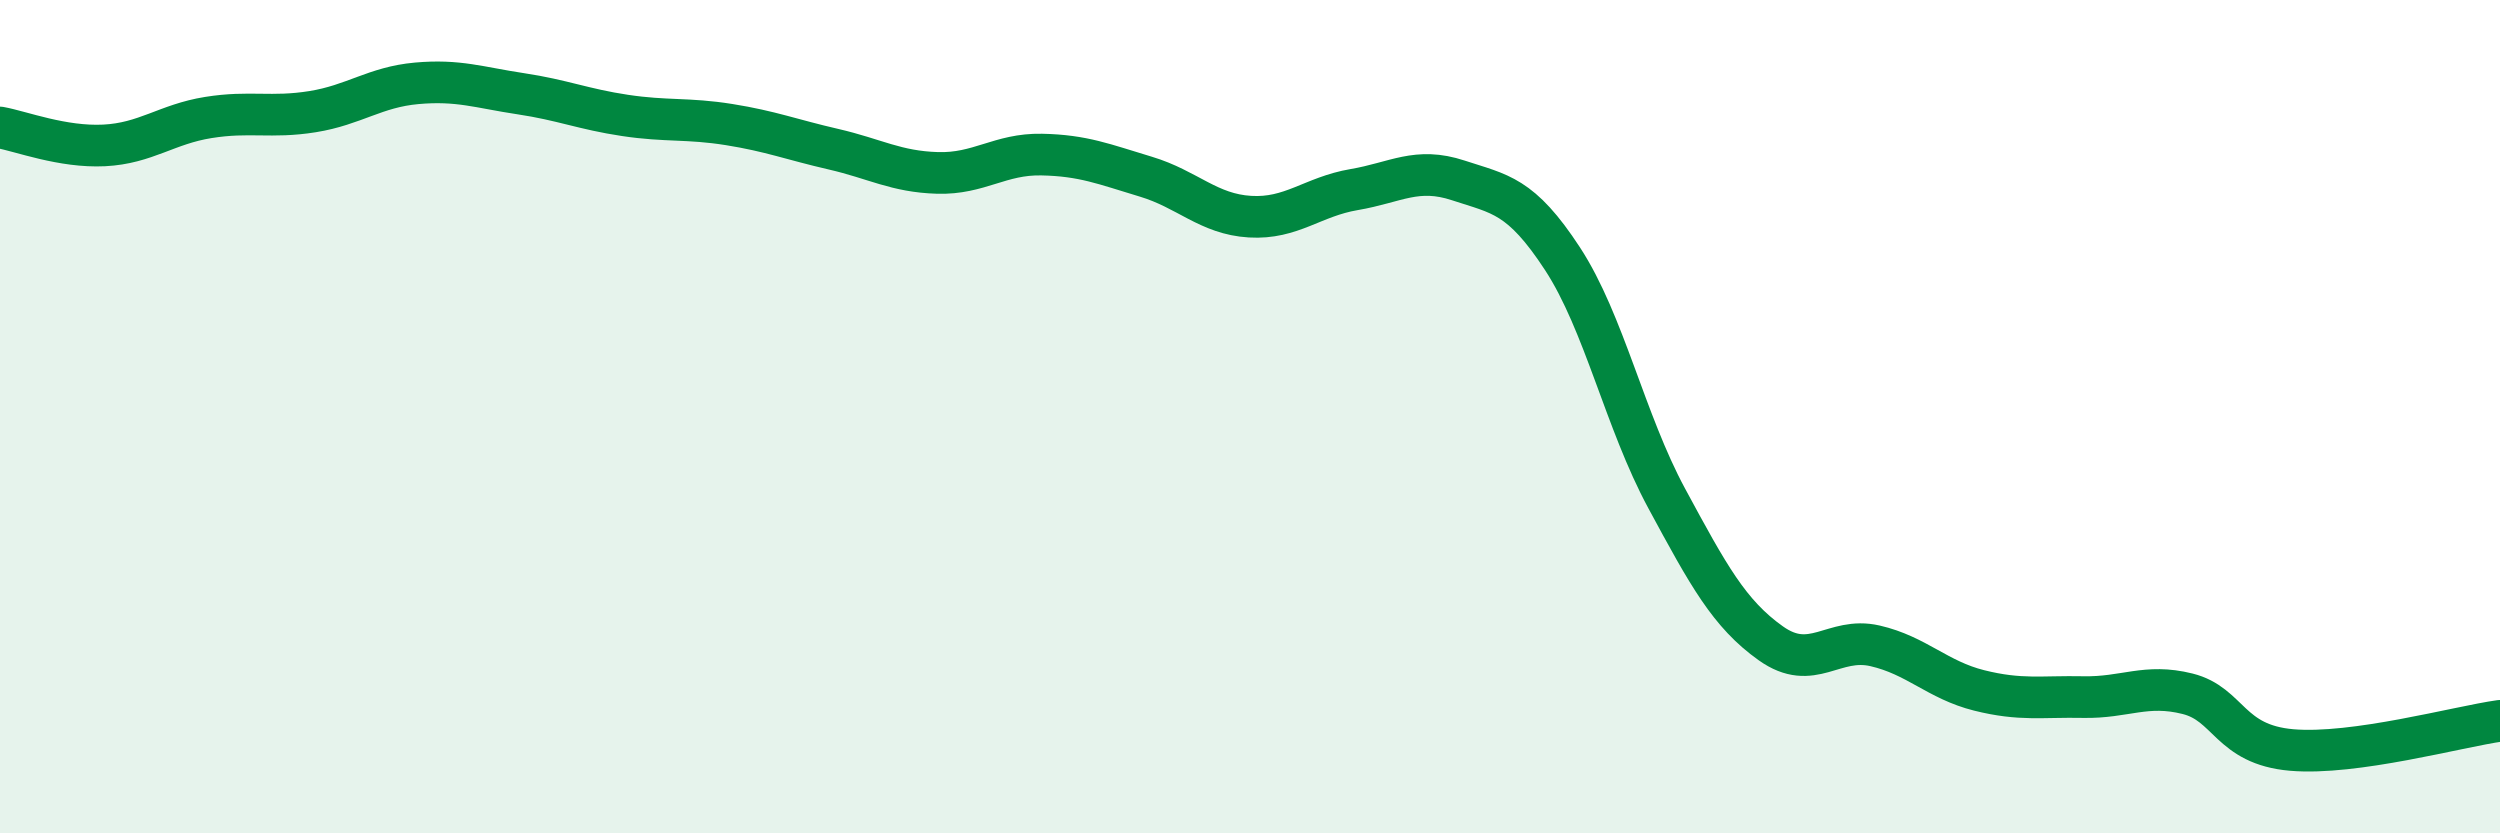 
    <svg width="60" height="20" viewBox="0 0 60 20" xmlns="http://www.w3.org/2000/svg">
      <path
        d="M 0,3.06 C 0.5,3.15 1.5,3.54 2.5,3.49 C 3.5,3.44 4,2.98 5,2.82 C 6,2.66 6.5,2.84 7.5,2.68 C 8.5,2.52 9,2.09 10,2 C 11,1.91 11.5,2.1 12.5,2.25 C 13.5,2.4 14,2.62 15,2.77 C 16,2.92 16.5,2.83 17.5,2.99 C 18.5,3.15 19,3.35 20,3.58 C 21,3.81 21.5,4.12 22.5,4.15 C 23.5,4.18 24,3.69 25,3.71 C 26,3.73 26.5,3.94 27.5,4.24 C 28.5,4.54 29,5.14 30,5.2 C 31,5.26 31.5,4.72 32.5,4.55 C 33.5,4.38 34,4 35,4.33 C 36,4.66 36.5,4.68 37.5,6.21 C 38.5,7.74 39,10.11 40,11.96 C 41,13.81 41.5,14.73 42.5,15.44 C 43.5,16.15 44,15.27 45,15.5 C 46,15.73 46.5,16.32 47.5,16.57 C 48.5,16.82 49,16.71 50,16.73 C 51,16.75 51.5,16.4 52.5,16.65 C 53.5,16.9 53.5,17.87 55,18 C 56.5,18.13 59,17.44 60,17.3L60 20L0 20Z"
        fill="#008740"
        opacity="0.1"
        stroke-linecap="round"
        stroke-linejoin="round"
      />
      <path
        d="M 0,3.06 C 0.5,3.15 1.5,3.54 2.5,3.49 C 3.5,3.44 4,2.98 5,2.82 C 6,2.66 6.5,2.84 7.5,2.68 C 8.5,2.52 9,2.09 10,2 C 11,1.91 11.5,2.1 12.5,2.25 C 13.5,2.4 14,2.62 15,2.77 C 16,2.92 16.5,2.83 17.5,2.99 C 18.5,3.15 19,3.35 20,3.58 C 21,3.81 21.5,4.12 22.5,4.15 C 23.5,4.18 24,3.69 25,3.71 C 26,3.73 26.5,3.94 27.5,4.24 C 28.5,4.54 29,5.14 30,5.2 C 31,5.26 31.5,4.72 32.5,4.55 C 33.5,4.38 34,4 35,4.33 C 36,4.66 36.5,4.68 37.5,6.21 C 38.5,7.74 39,10.11 40,11.96 C 41,13.81 41.5,14.73 42.5,15.44 C 43.5,16.15 44,15.27 45,15.5 C 46,15.73 46.5,16.32 47.5,16.57 C 48.5,16.82 49,16.71 50,16.73 C 51,16.75 51.5,16.4 52.5,16.65 C 53.5,16.9 53.5,17.87 55,18 C 56.5,18.13 59,17.44 60,17.3"
        stroke="#008740"
        stroke-width="1"
        fill="none"
        stroke-linecap="round"
        stroke-linejoin="round"
      />
    </svg>
  